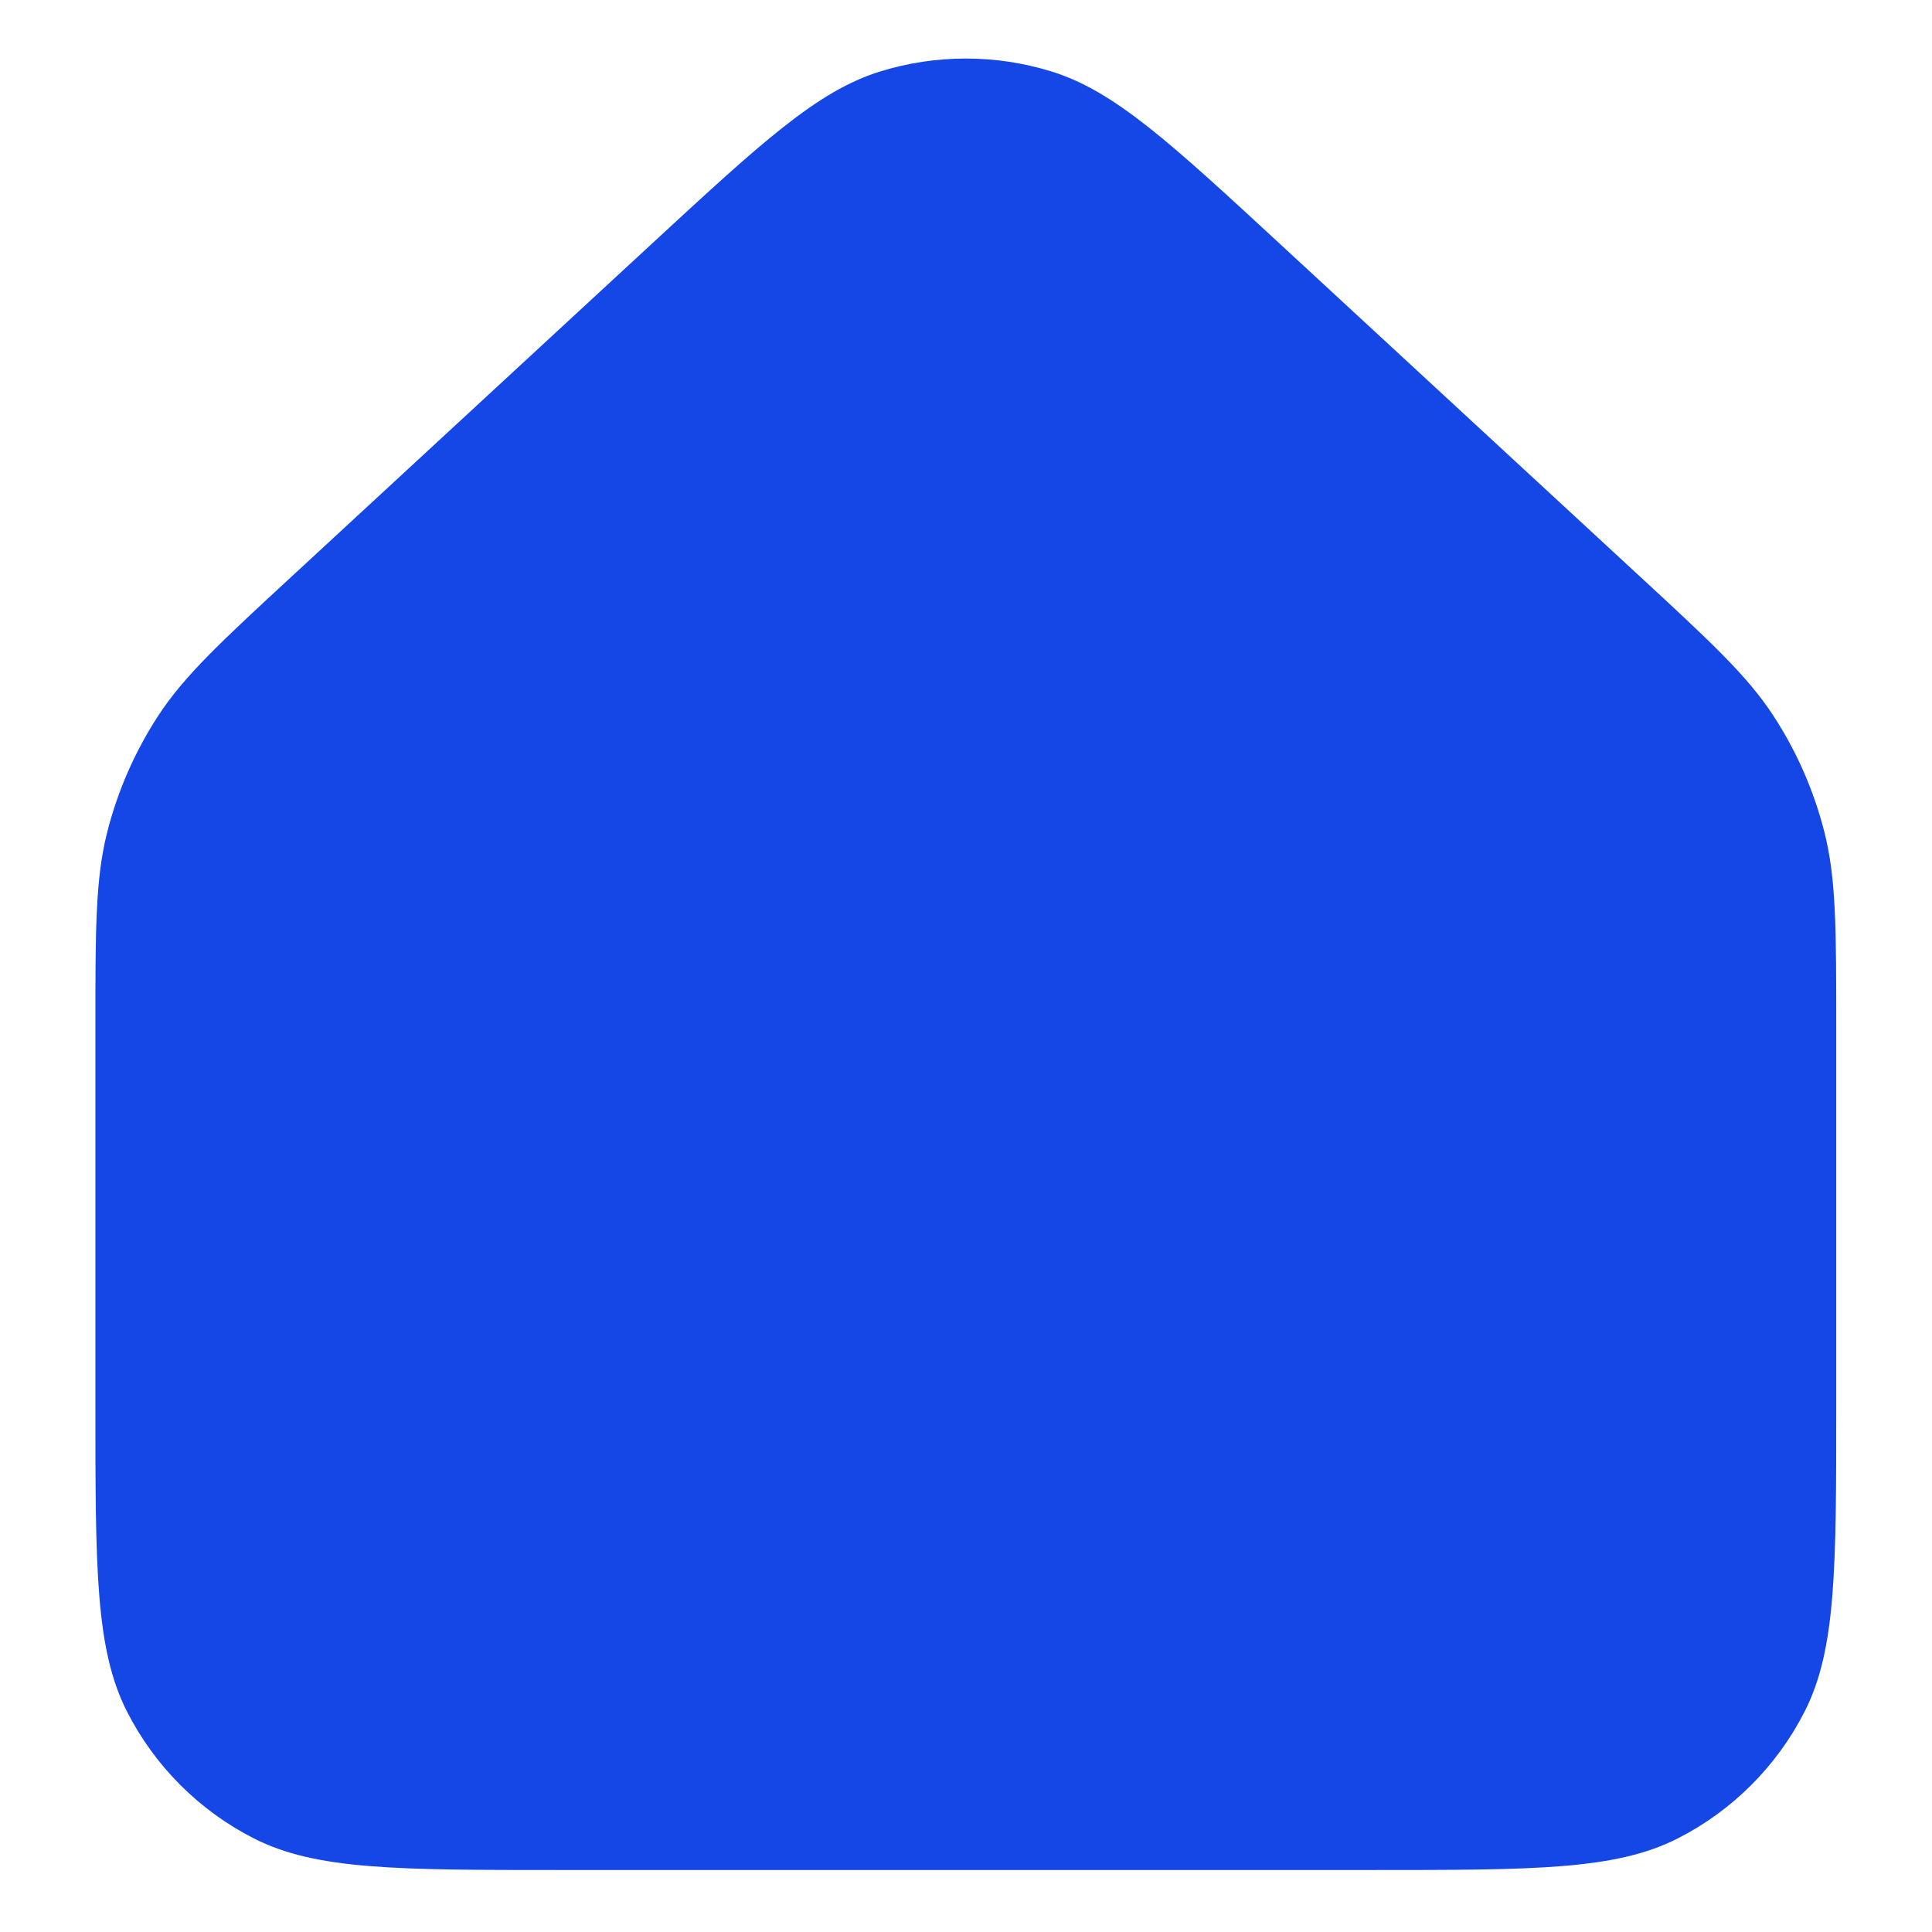 <svg
    xmlns="http://www.w3.org/2000/svg"
    version="1.1"
    viewBox="0 0 512 512"
    width="120"
    height="120"
>
    <path
        fill="#1447e6"
        stroke-linecap="round"
        stroke-linejoin="round"
        d="M172.47,64.85c29.44-27.2,44.16-40.8,60.88-45.94,14.73-4.53,30.47-4.53,45.2,0,16.72,5.14,31.44,18.74,60.88,45.94l94.47,87.28c19.43,17.95,29.14,26.92,36.1,37.6,6.17,9.47,10.73,19.89,13.5,30.85,3.12,12.36,3.12,25.59,3.12,52.03v99.94c0,43.06,0,64.59-8.38,81.04-7.37,14.47-19.13,26.23-33.6,33.6-16.45,8.38-37.98,8.38-81.04,8.38h-215.3c-43.06,0-64.6,0-81.04-8.38-14.47-7.37-26.23-19.13-33.6-33.6-8.38-16.45-8.38-37.98-8.38-81.04v-99.94c0-26.45,0-39.67,3.12-52.03,2.77-10.96,7.33-21.38,13.5-30.85,6.96-10.68,16.67-19.66,36.1-37.6l94.47-87.28Z"
    ></path>
</svg>